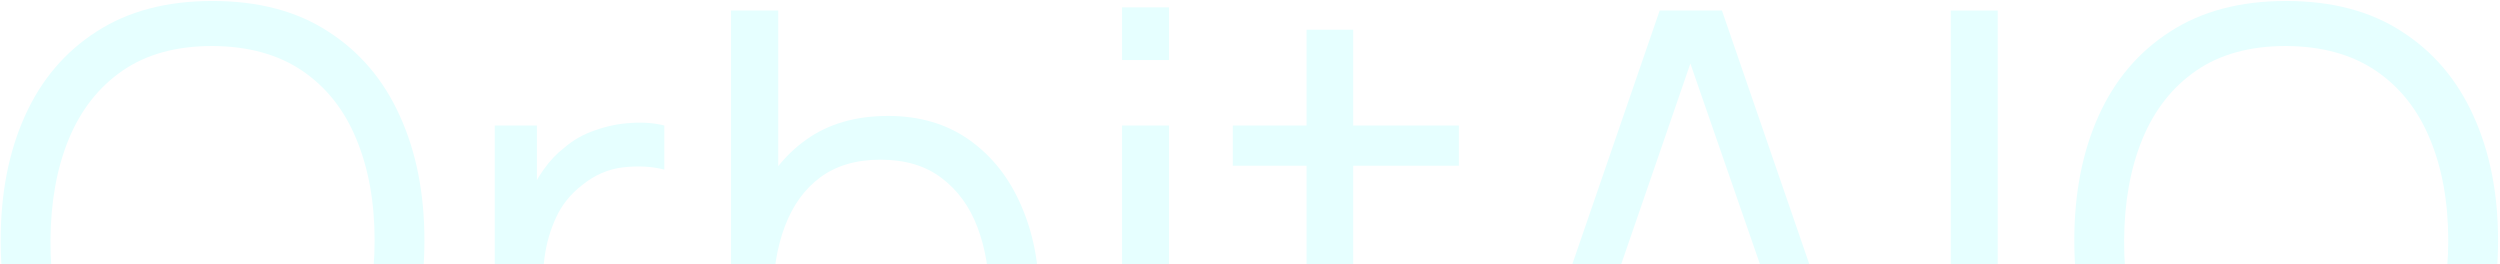 <svg width="946" height="100" viewBox="0 0 946 100" fill="none" xmlns="http://www.w3.org/2000/svg">
<g opacity="0.1">
<path d="M80.366 181.625C63.046 181.625 48.424 177.799 36.502 170.146C24.579 162.412 15.556 151.738 9.434 138.123C3.311 124.509 0.25 108.8 0.25 90.997C0.25 73.193 3.311 57.484 9.434 43.87C15.556 30.255 24.579 19.622 36.502 11.968C48.424 4.235 63.046 0.368 80.366 0.368C97.767 0.368 112.388 4.235 124.23 11.968C136.153 19.622 145.176 30.255 151.298 43.87C157.501 57.484 160.603 73.193 160.603 90.997C160.603 108.8 157.501 124.509 151.298 138.123C145.176 151.738 136.153 162.412 124.23 170.146C112.388 177.799 97.767 181.625 80.366 181.625ZM80.366 164.587C93.98 164.587 105.339 161.485 114.442 155.282C123.545 149.079 130.353 140.46 134.864 129.423C139.456 118.306 141.752 105.497 141.752 90.997C141.752 76.496 139.456 63.727 134.864 52.691C130.353 41.654 123.545 33.035 114.442 26.831C105.339 20.628 93.98 17.487 80.366 17.406C66.751 17.406 55.433 20.508 46.41 26.711C37.388 32.914 30.581 41.574 25.989 52.691C21.477 63.727 19.182 76.496 19.101 90.997C19.02 105.497 21.236 118.266 25.747 129.302C30.339 140.258 37.186 148.878 46.29 155.162C55.393 161.365 66.751 164.506 80.366 164.587Z" fill="#00FFFF"/>
<path d="M187.219 178V47.495H203.17V78.913L200.028 74.804C201.478 70.937 203.371 67.393 205.707 64.171C208.043 60.868 210.581 58.169 213.32 56.074C216.704 53.094 220.651 50.838 225.162 49.307C229.673 47.696 234.225 46.77 238.817 46.528C243.409 46.206 247.598 46.528 251.384 47.495V64.171C246.631 62.962 241.435 62.68 235.796 63.325C230.157 63.969 224.961 66.225 220.208 70.091C215.858 73.475 212.595 77.543 210.42 82.296C208.245 86.969 206.795 91.963 206.07 97.28C205.345 102.516 204.982 107.712 204.982 112.868V178H187.219Z" fill="#00FFFF"/>
<path d="M335.331 181.625C323.327 181.625 313.177 178.604 304.88 172.562C296.582 166.44 290.298 158.183 286.029 147.79C281.759 137.318 279.624 125.597 279.624 112.627C279.624 99.415 281.759 87.653 286.029 77.342C290.379 66.95 296.743 58.773 305.121 52.812C313.499 46.85 323.811 43.87 336.056 43.87C347.978 43.87 358.209 46.891 366.749 52.932C375.288 58.974 381.813 67.191 386.324 77.584C390.916 87.976 393.212 99.657 393.212 112.627C393.212 125.677 390.916 137.398 386.324 147.79C381.733 158.183 375.127 166.44 366.507 172.562C357.887 178.604 347.495 181.625 335.331 181.625ZM276.603 178V3.993H294.487V79.759H292.554V178H276.603ZM333.518 165.07C342.621 165.07 350.194 162.774 356.236 158.183C362.278 153.591 366.789 147.347 369.77 139.453C372.831 131.477 374.361 122.535 374.361 112.627C374.361 102.798 372.871 93.937 369.89 86.042C366.91 78.147 362.358 71.904 356.236 67.312C350.194 62.72 342.5 60.425 333.156 60.425C324.052 60.425 316.48 62.64 310.438 67.071C304.477 71.501 300.006 77.664 297.025 85.559C294.044 93.373 292.554 102.396 292.554 112.627C292.554 122.696 294.044 131.719 297.025 139.694C300.006 147.589 304.517 153.792 310.559 158.303C316.601 162.815 324.254 165.07 333.518 165.07Z" fill="#00FFFF"/>
<path d="M424.581 22.723V2.785H442.344V22.723H424.581ZM424.581 178V47.495H442.344V178H424.581Z" fill="#00FFFF"/>
<path d="M552.041 178C544.71 179.531 537.46 180.135 530.29 179.813C523.201 179.49 516.837 177.96 511.197 175.221C505.639 172.482 501.41 168.212 498.509 162.412C496.173 157.578 494.884 152.705 494.643 147.79C494.482 142.796 494.401 137.116 494.401 130.752V11.243H512.043V130.027C512.043 135.505 512.084 140.097 512.164 143.803C512.325 147.428 513.171 150.65 514.702 153.47C517.602 158.867 522.194 162.09 528.477 163.137C534.841 164.184 542.696 163.943 552.041 162.412V178ZM466.487 62.72V47.495H552.041V62.72H466.487Z" fill="#00FFFF"/>
<path d="M568.086 178L628.022 3.993H651.585L711.521 178H693.032L636.118 13.902H643.126L586.574 178H568.086ZM594.791 135.828V119.152H684.695V135.828H594.791Z" fill="#00FFFF"/>
<path d="M738.175 178V3.993H755.938V178H738.175Z" fill="#00FFFF"/>
<path d="M865.031 181.625C847.71 181.625 833.089 177.799 821.166 170.146C809.244 162.412 800.221 151.738 794.099 138.123C787.976 124.509 784.915 108.8 784.915 90.997C784.915 73.193 787.976 57.484 794.099 43.87C800.221 30.255 809.244 19.622 821.166 11.968C833.089 4.235 847.71 0.368 865.031 0.368C882.431 0.368 897.053 4.235 908.895 11.968C920.817 19.622 929.84 30.255 935.963 43.87C942.166 57.484 945.267 73.193 945.267 90.997C945.267 108.8 942.166 124.509 935.963 138.123C929.84 151.738 920.817 162.412 908.895 170.146C897.053 177.799 882.431 181.625 865.031 181.625ZM865.031 164.587C878.645 164.587 890.004 161.485 899.107 155.282C908.21 149.079 915.017 140.46 919.529 129.423C924.12 118.306 926.416 105.497 926.416 90.997C926.416 76.496 924.12 63.727 919.529 52.691C915.017 41.654 908.21 33.035 899.107 26.831C890.004 20.628 878.645 17.487 865.031 17.406C851.416 17.406 840.098 20.508 831.075 26.711C822.052 32.914 815.245 41.574 810.653 52.691C806.142 63.727 803.846 76.496 803.766 90.997C803.685 105.497 805.9 118.266 810.412 129.302C815.004 140.258 821.851 148.878 830.954 155.162C840.057 161.365 851.416 164.506 865.031 164.587Z" fill="#00FFFF"/>
</g>
</svg>
